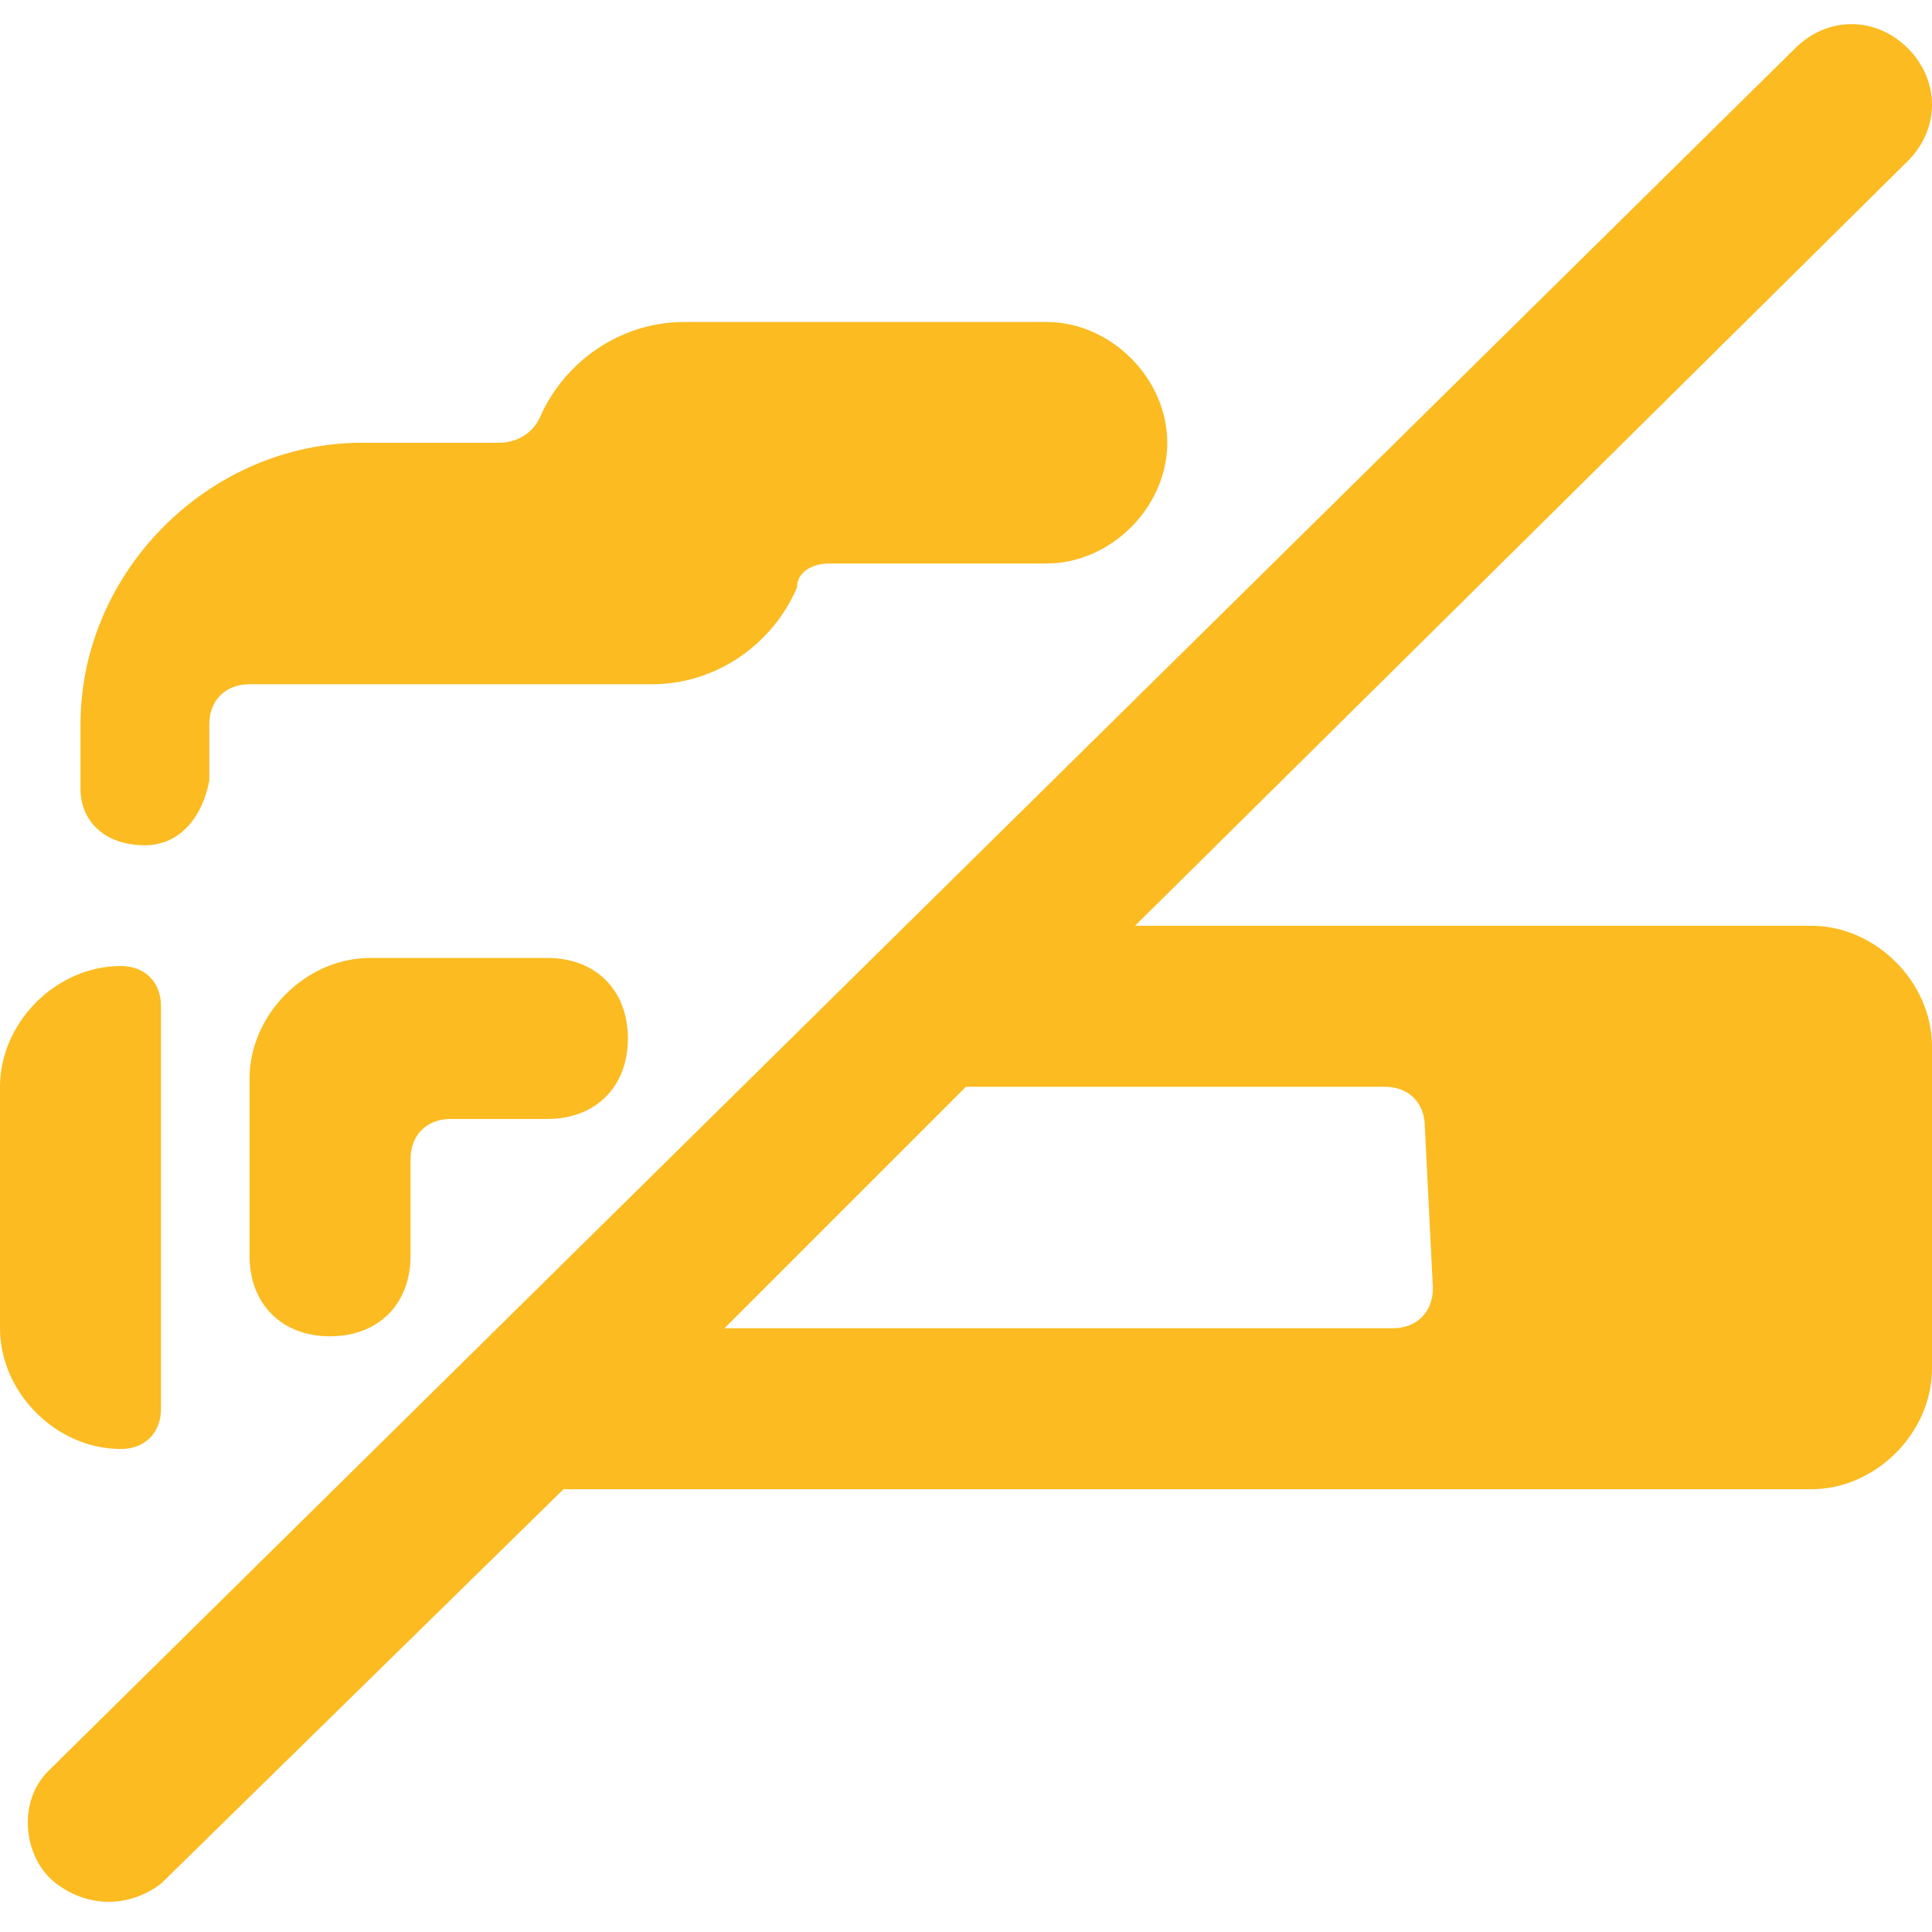 <?xml version="1.0" encoding="utf-8"?>
<!-- Generator: Adobe Illustrator 27.0.0, SVG Export Plug-In . SVG Version: 6.00 Build 0)  -->
<svg version="1.1" id="Ebene_1" xmlns="http://www.w3.org/2000/svg" xmlns:xlink="http://www.w3.org/1999/xlink" x="0px" y="0px"
	 viewBox="0 0 24 24" style="enable-background:new 0 0 24 24;" xml:space="preserve">
<style type="text/css">
	.st0{fill:#FBBB21;}
</style>
<g>
	<path class="st0" d="M4.6,11.9c-0.8,0-1.5,0.7-1.5,1.5v2.2c0,0.6,0.4,1,1,1s1-0.4,1-1v-1.2c0-0.3,0.2-0.5,0.5-0.5h1.2
		c0.6,0,1-0.4,1-1s-0.4-1-1-1H4.6z"/>
	<path class="st0" d="M22.5,11.5h-8.4L23.7,2c0.4-0.4,0.4-1,0-1.4c-0.4-0.4-1-0.4-1.4,0c0,0,0,0,0,0L0.6,22
		c-0.4,0.4-0.3,1.1,0.1,1.4c0.4,0.3,0.9,0.3,1.3,0l5-4.9h15.5c0.8,0,1.5-0.7,1.5-1.5v-4C24,12.2,23.3,11.5,22.5,11.5z M17.8,16
		c0,0.3-0.2,0.5-0.5,0.5H9l3-3h5.2c0.3,0,0.5,0.2,0.5,0.5L17.8,16z"/>
	<path class="st0" d="M1.5,18C1.8,18,2,17.8,2,17.5v-5C2,12.2,1.8,12,1.5,12C0.7,12,0,12.7,0,13.5v3C0,17.3,0.7,18,1.5,18z"/>
	<path class="st0" d="M1.8,10.5c0.4,0,0.7-0.3,0.8-0.8V9c0-0.3,0.2-0.5,0.5-0.5h5c0.8,0,1.5-0.5,1.8-1.2C9.9,7.1,10.1,7,10.3,7H13
		c0.8,0,1.5-0.7,1.5-1.5S13.8,4,13,4H8.5C7.7,4,7,4.5,6.7,5.2C6.6,5.4,6.4,5.5,6.2,5.5H4.5C2.6,5.5,1,7.1,1,9v0.8
		C1,10.2,1.3,10.5,1.8,10.5z"/>
</g>
</svg>
